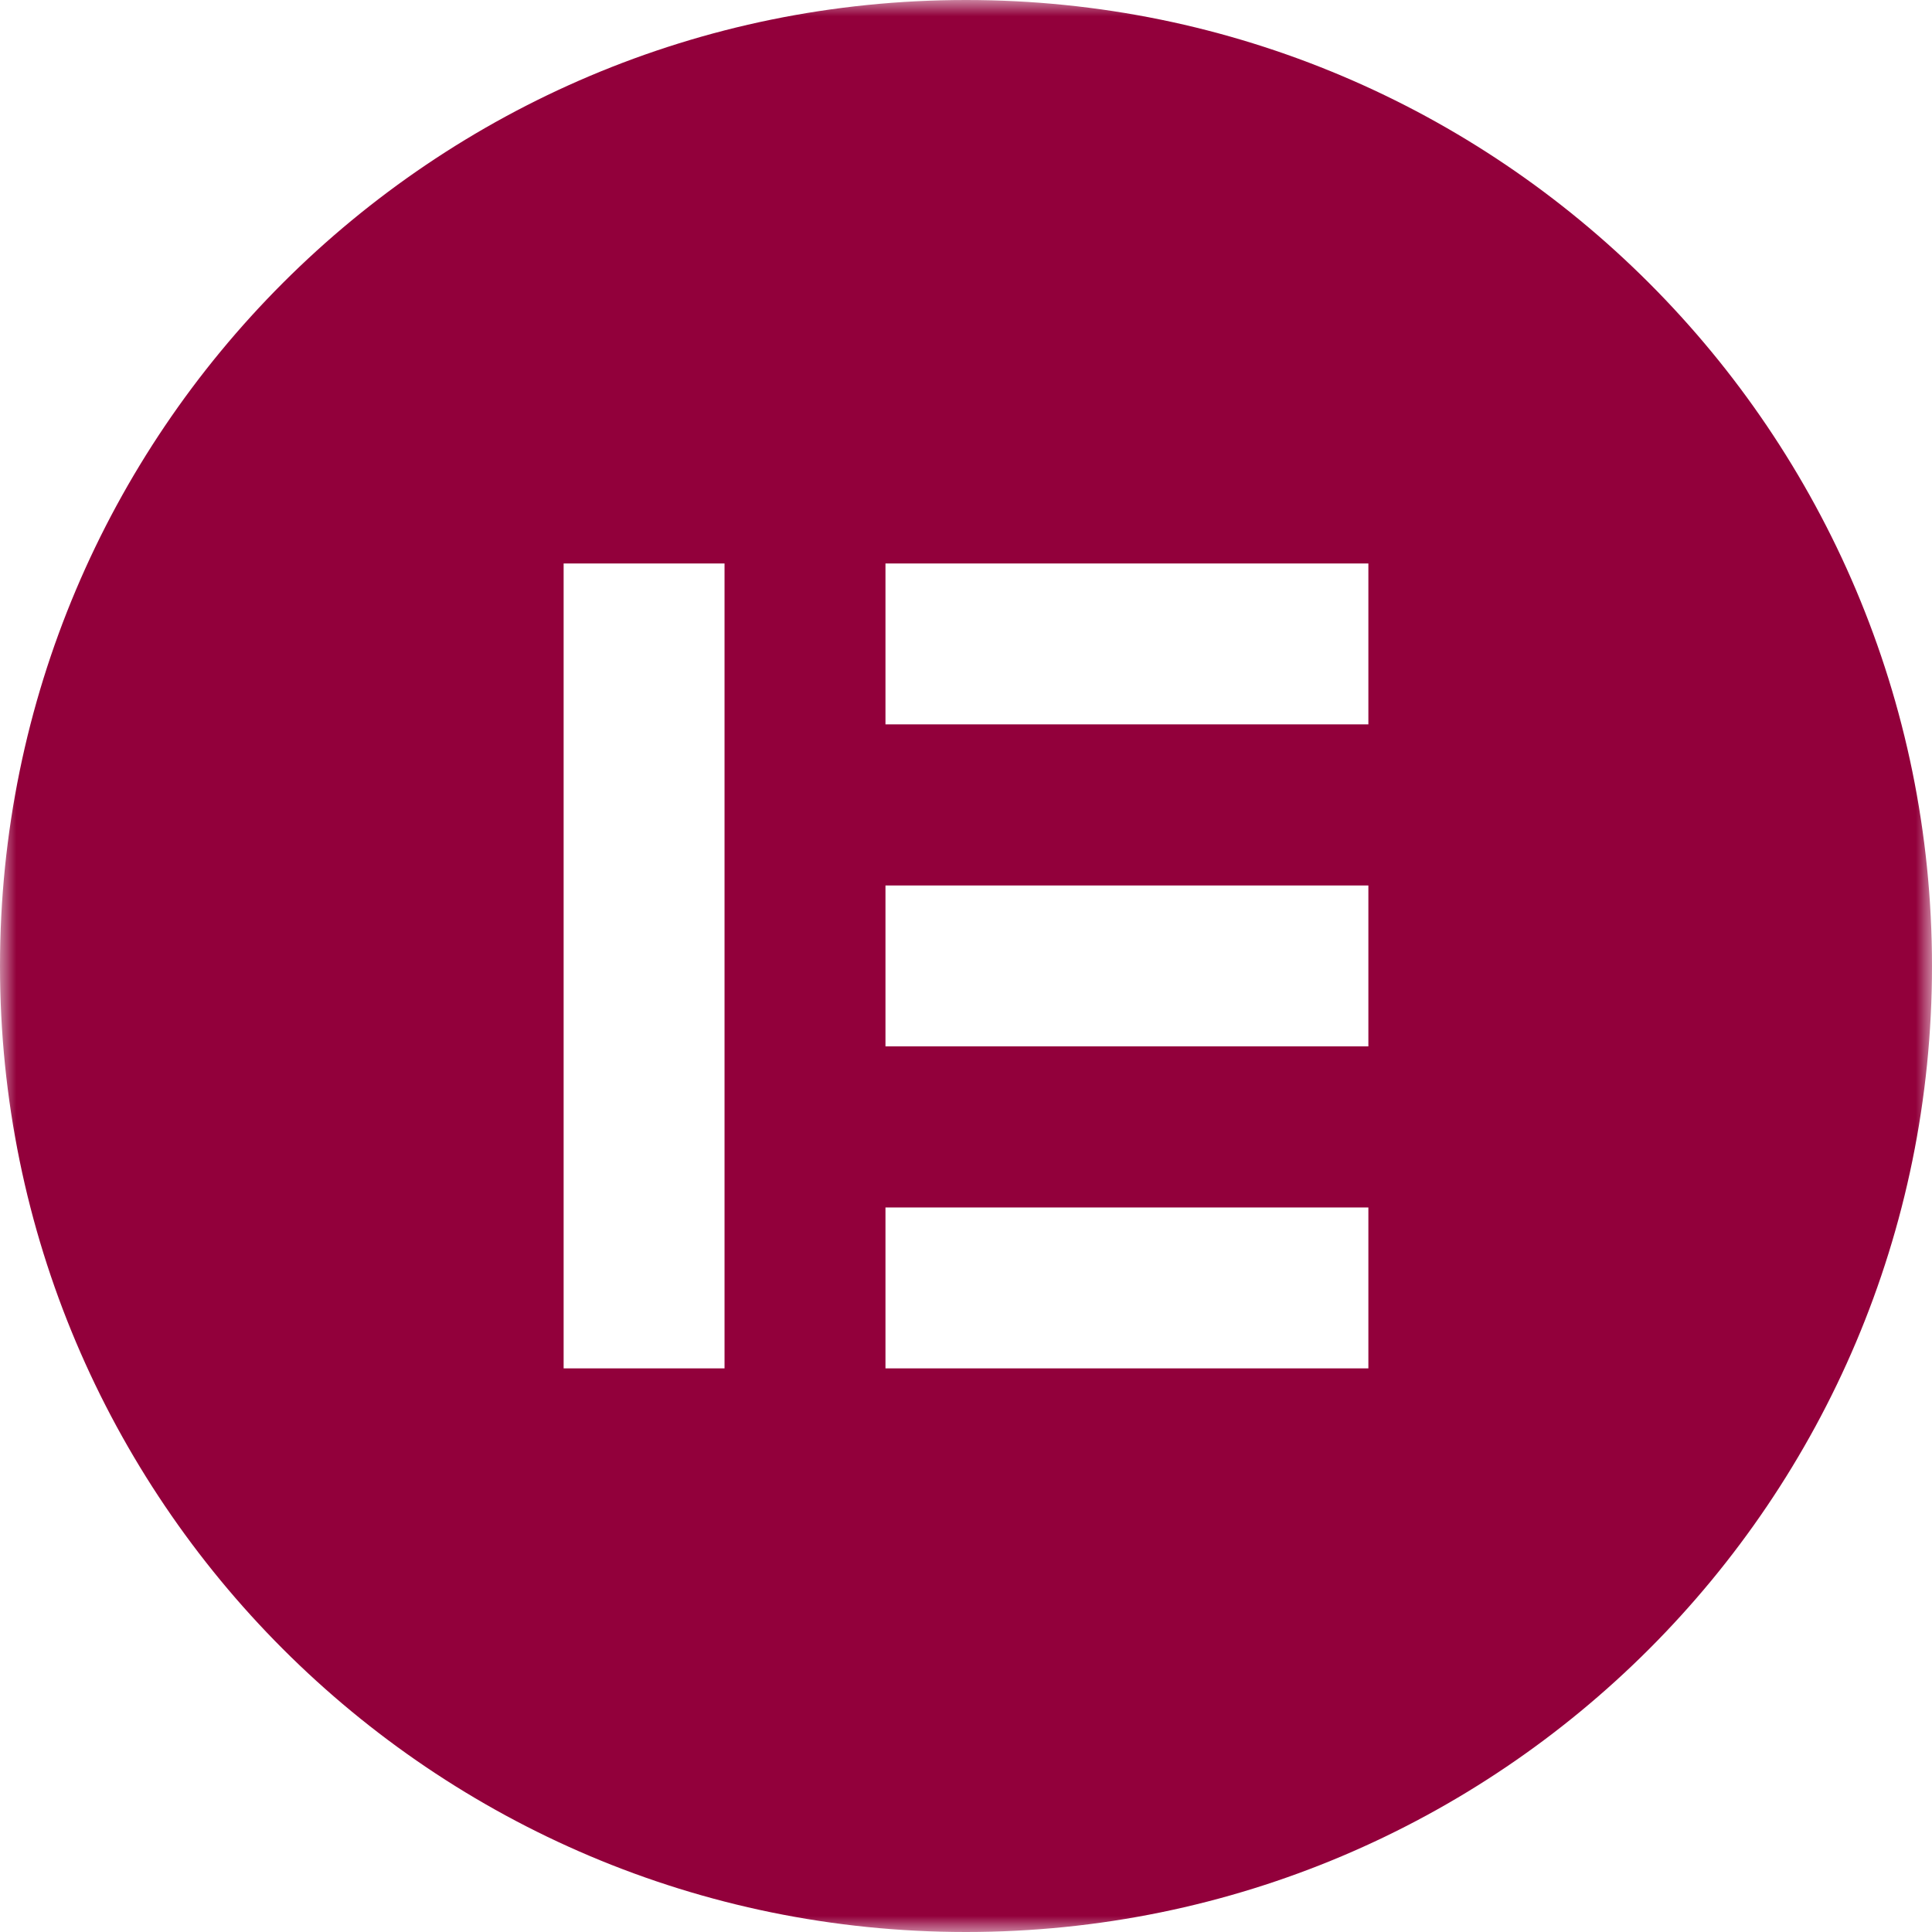 <?xml version="1.0" encoding="UTF-8"?>
<svg xmlns="http://www.w3.org/2000/svg" width="60" height="60" viewBox="0 0 60 60" fill="none">
  <rect x="0" y="0" width="60" height="60" fill="#808080" stroke="none"/>
  <g clip-path="url(#clip0_587_3375)">
    <rect width="60" height="60" fill="white"></rect>
    <g clip-path="url(#clip1_587_3375)">
      <mask id="mask0_587_3375" style="mask-type:luminance" maskUnits="userSpaceOnUse" x="0" y="0" width="60" height="60">
        <path d="M60 0H0V60H60V0Z" fill="white"></path>
      </mask>
      <g mask="url(#mask0_587_3375)">
        <path d="M30 0C13.43 0 0 13.43 0 30C0 46.565 13.43 60 30 60C46.57 60 60 46.57 60 30C59.995 13.43 46.565 0 30 0ZM22.501 42.496H17.504V17.499H22.501V42.496ZM42.496 42.496H27.499V37.499H42.496V42.496ZM42.496 32.496H27.499V27.499H42.496V32.496ZM42.496 22.496H27.499V17.499H42.496V22.496Z" fill="#92003B"></path>
      </g>
    </g>
  </g>
  <defs>
    <clipPath id="clip0_587_3375">
      <rect width="60" height="60" fill="white"></rect>
    </clipPath>
    <clipPath id="clip1_587_3375">
      <rect width="60" height="60" fill="white"></rect>
    </clipPath>
  </defs>
</svg>
